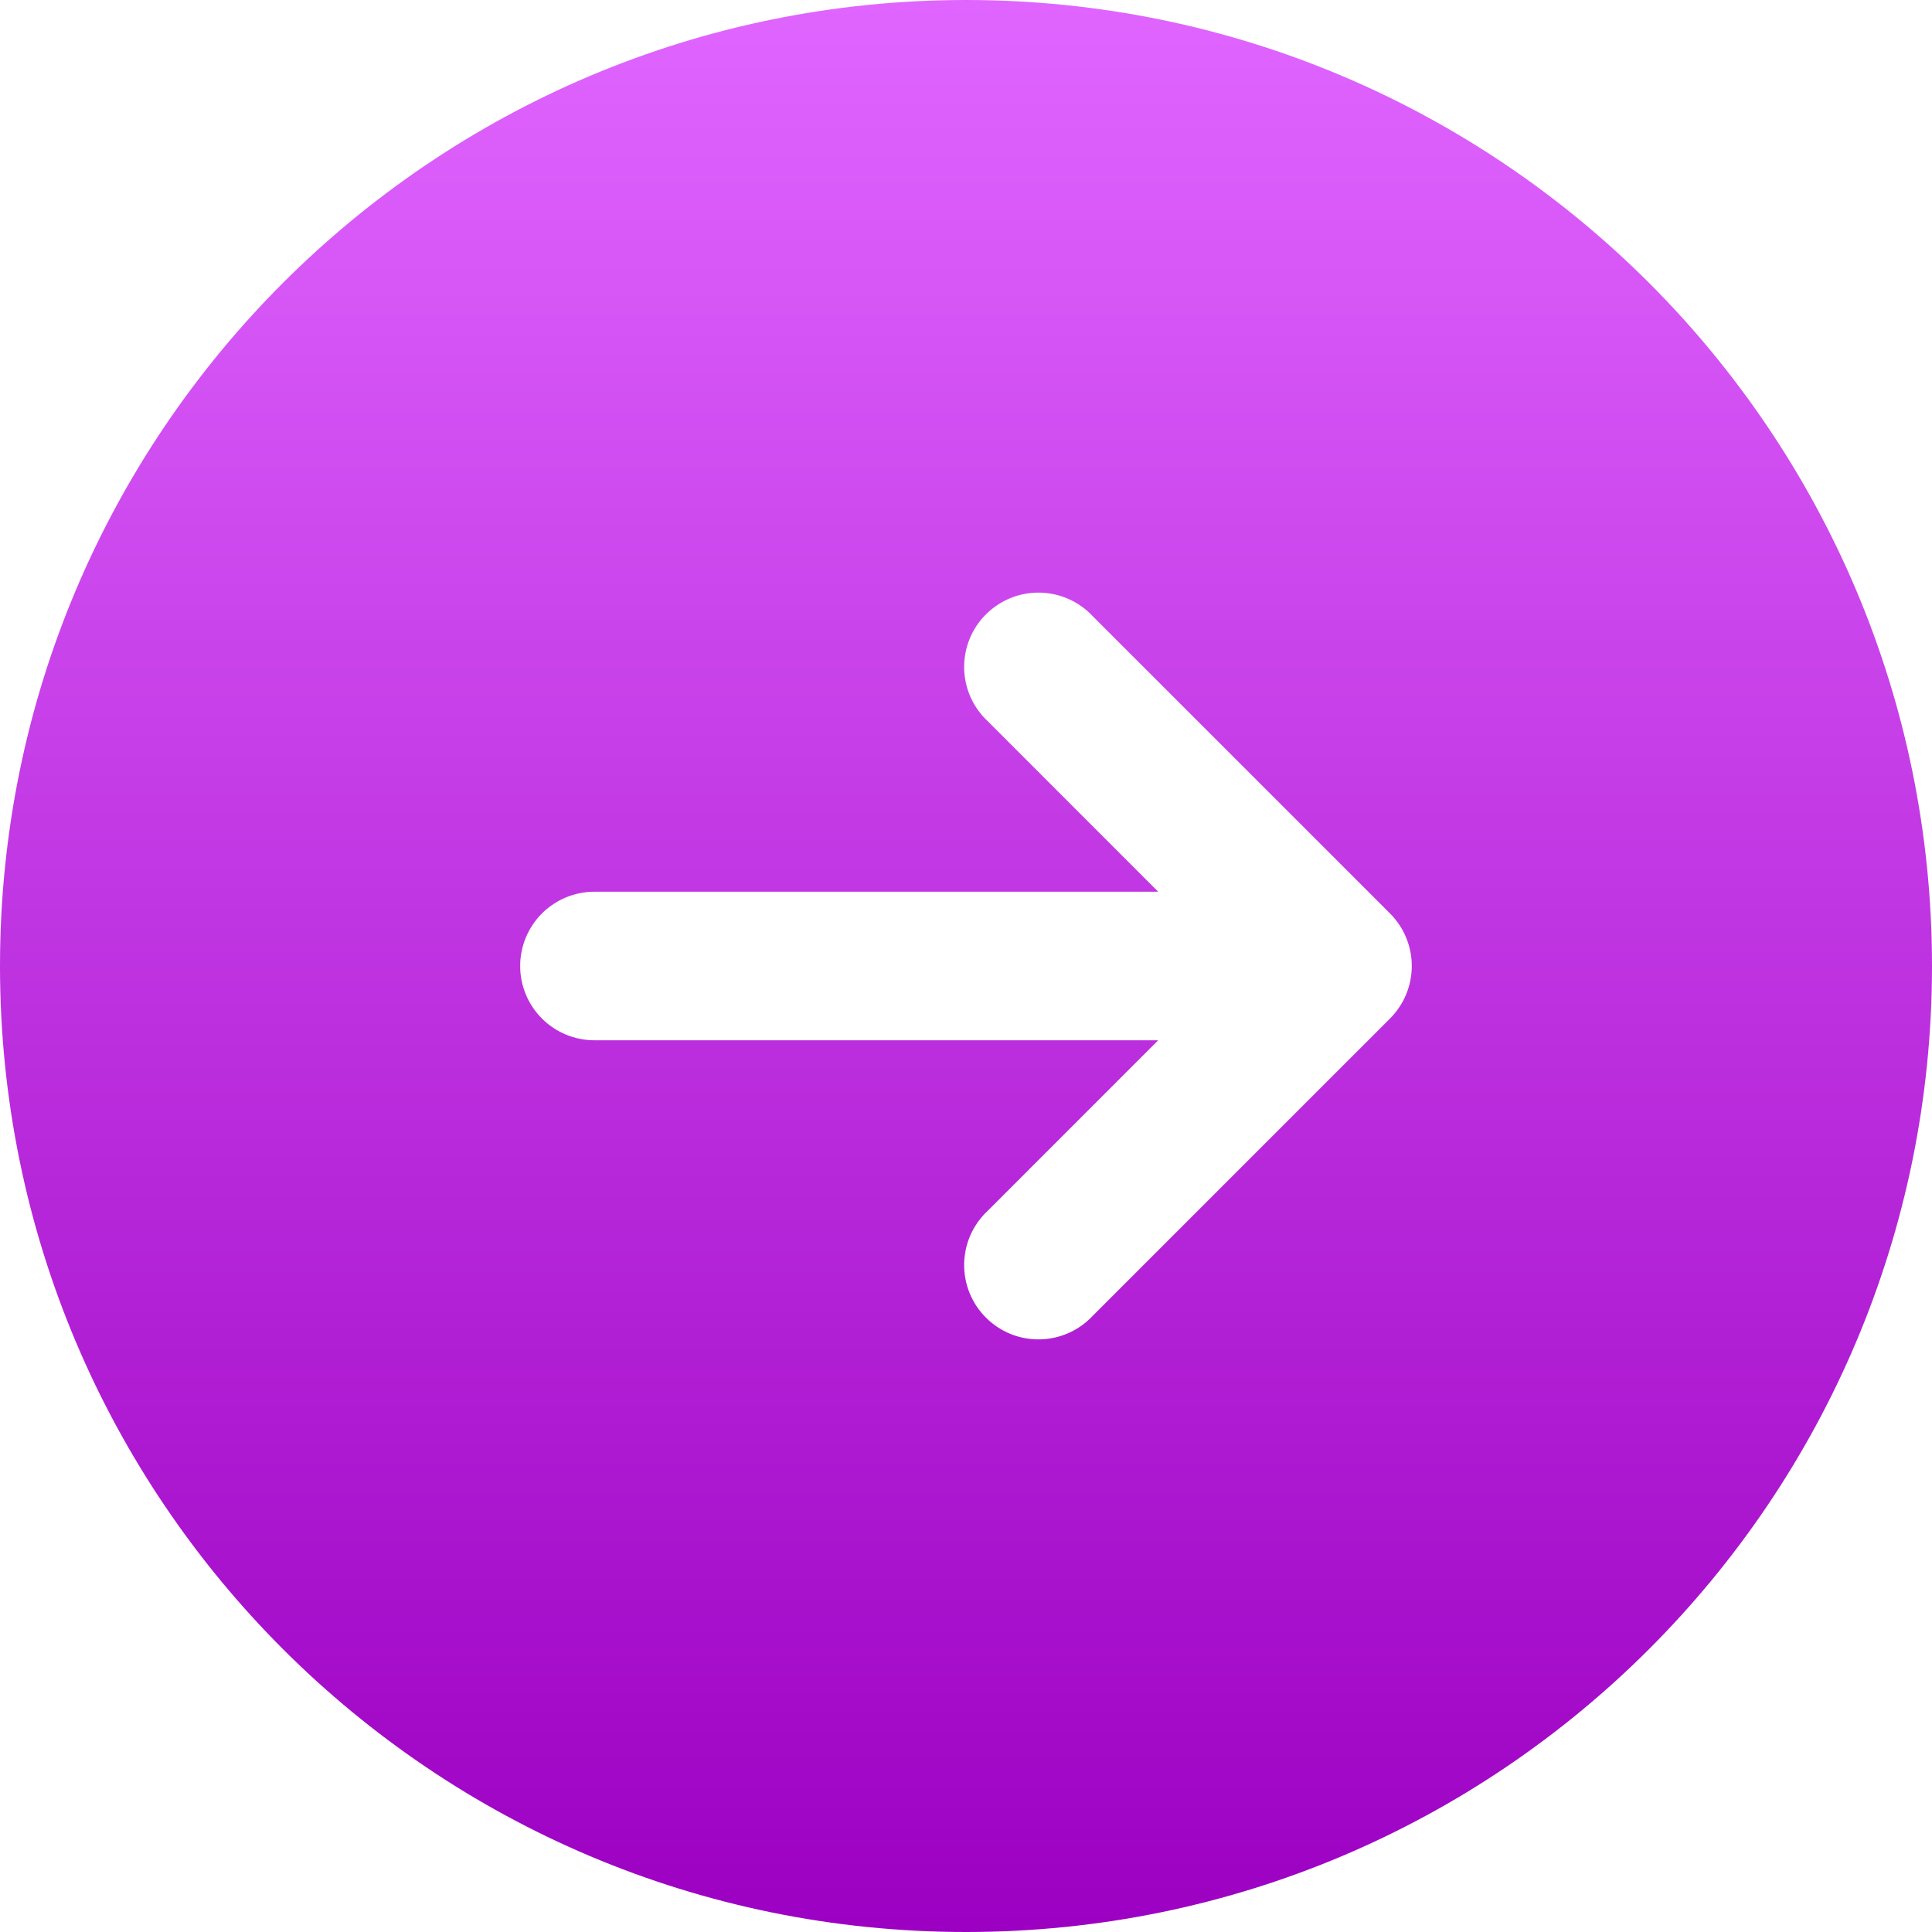 <svg width="42" height="42" viewBox="0 0 42 42" fill="none" xmlns="http://www.w3.org/2000/svg">
<path fill-rule="evenodd" clip-rule="evenodd" d="M21 0C9.402 0 0 9.402 0 21C0 32.599 9.402 42 21 42C32.599 42 42 32.599 42 21C42 9.402 32.599 0 21 0ZM30.218 22.142C30.521 21.839 30.691 21.428 30.691 21C30.691 20.572 30.521 20.161 30.218 19.858L23.757 13.397C23.609 13.238 23.431 13.111 23.233 13.023C23.034 12.934 22.82 12.887 22.604 12.883C22.387 12.879 22.171 12.919 21.97 13C21.769 13.082 21.586 13.203 21.433 13.356C21.279 13.509 21.159 13.692 21.077 13.893C20.996 14.094 20.956 14.31 20.96 14.527C20.964 14.744 21.011 14.957 21.099 15.156C21.188 15.354 21.315 15.532 21.474 15.68L25.178 19.385H12.923C12.495 19.385 12.084 19.555 11.781 19.858C11.478 20.161 11.308 20.572 11.308 21C11.308 21.428 11.478 21.839 11.781 22.142C12.084 22.445 12.495 22.615 12.923 22.615H25.178L21.474 26.32C21.315 26.468 21.188 26.646 21.099 26.844C21.011 27.043 20.964 27.256 20.96 27.473C20.956 27.69 20.996 27.906 21.077 28.107C21.159 28.308 21.279 28.491 21.433 28.644C21.586 28.797 21.769 28.918 21.97 29C22.171 29.081 22.387 29.121 22.604 29.117C22.82 29.113 23.034 29.066 23.233 28.977C23.431 28.889 23.609 28.762 23.757 28.603L30.218 22.142Z" fill="url(#paint0_linear_102_72)"/>
<defs>
<linearGradient id="paint0_linear_102_72" x1="21" y1="0" x2="21" y2="42" gradientUnits="userSpaceOnUse">
<stop stop-color="#E065FF"/>
<stop offset="1" stop-color="#9C00C2"/>
</linearGradient>
</defs>
</svg>
